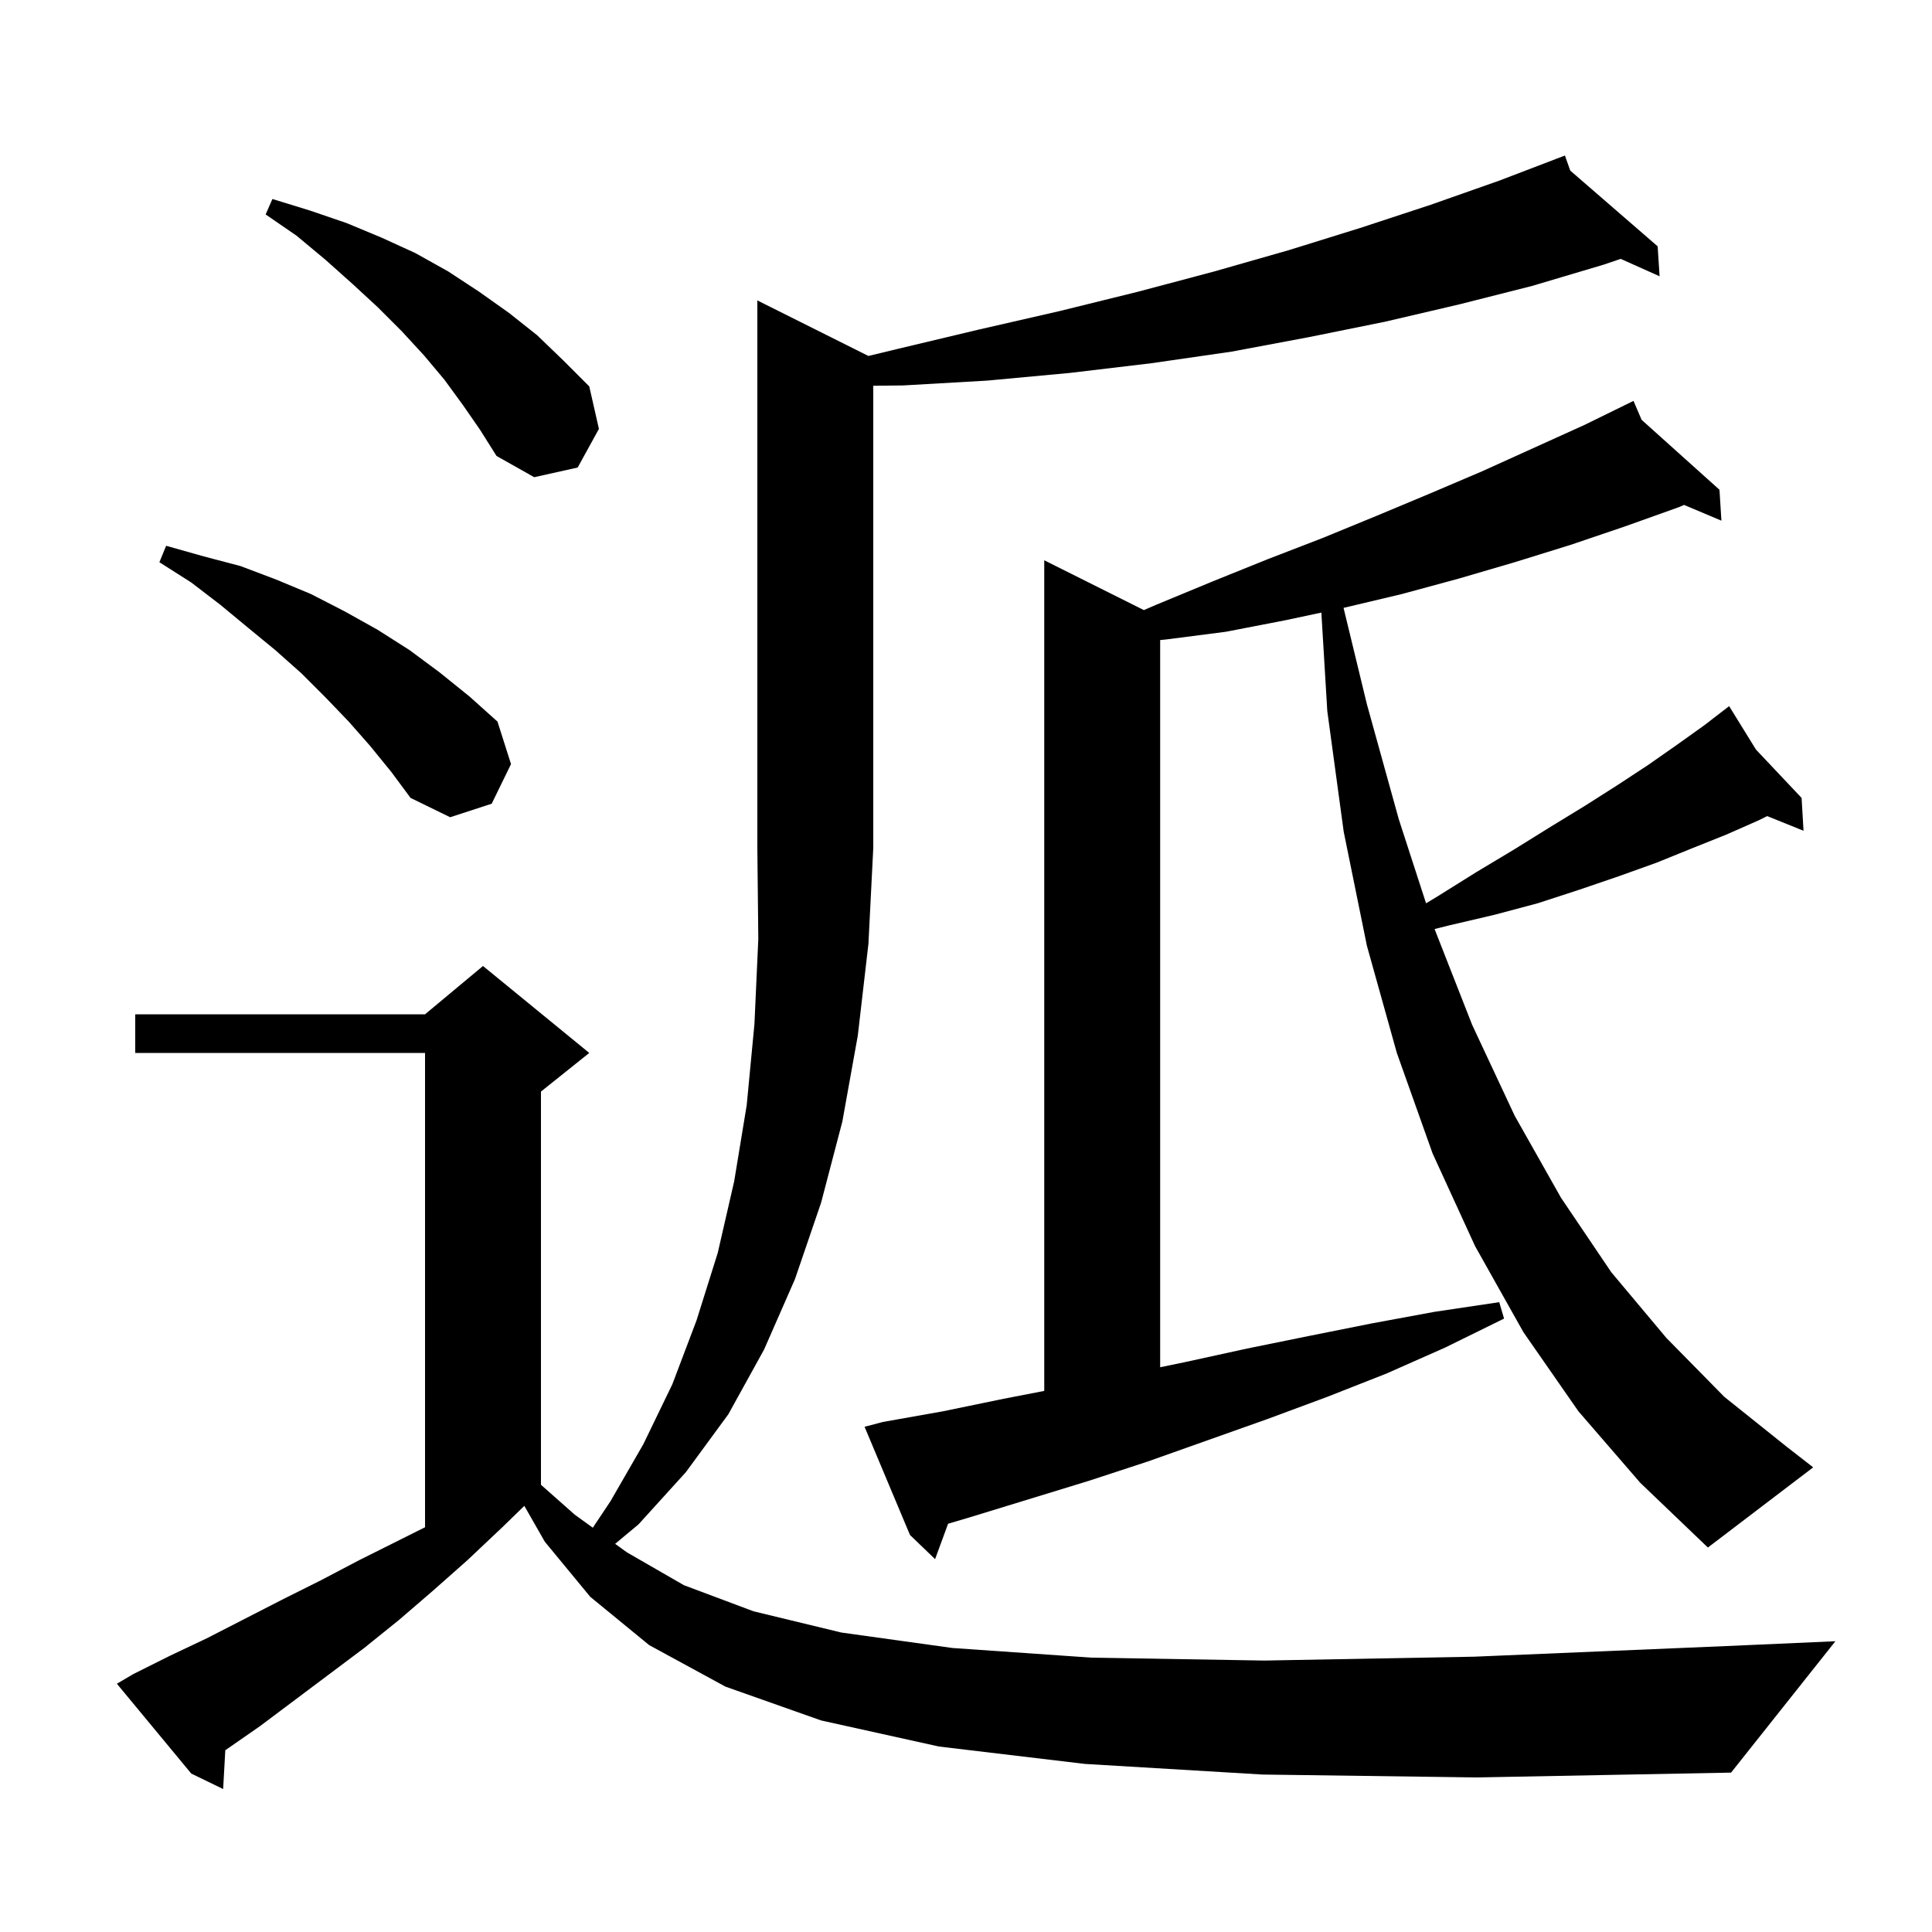 <svg xmlns="http://www.w3.org/2000/svg" xmlns:xlink="http://www.w3.org/1999/xlink" version="1.1" baseProfile="full" viewBox="0 0 200 200" width="200" height="200"><g fill="currentColor"><path d="M 130.7 183.7 L 112.3 182.6 L 97.2 180.8 L 85.0 178.1 L 75.1 174.6 L 67.2 170.3 L 61.1 165.3 L 56.4 159.6 L 54.278 155.887 L 52.0 158.1 L 48.4 161.5 L 44.9 164.6 L 41.3 167.7 L 37.7 170.6 L 26.9 178.7 L 23.323 181.184 L 23.1 185.2 L 19.8 183.6 L 12.1 174.3 L 13.8 173.3 L 17.6 171.4 L 21.4 169.6 L 29.2 165.6 L 33.2 163.6 L 37.2 161.5 L 44.0 158.1 L 44.0 109.0 L 14.0 109.0 L 14.0 105.0 L 44.0 105.0 L 50.0 100.0 L 61.0 109.0 L 56.0 113.0 L 56.0 153.704 L 59.5 156.8 L 61.368 158.149 L 63.2 155.4 L 66.6 149.5 L 69.6 143.3 L 72.1 136.7 L 74.3 129.7 L 76.0 122.3 L 77.3 114.4 L 78.1 106.0 L 78.5 97.2 L 78.4 87.8 L 78.4 31.1 L 89.898 36.849 L 93.0 36.1 L 101.4 34.1 L 109.7 32.2 L 117.8 30.2 L 125.7 28.1 L 133.4 25.9 L 140.8 23.6 L 148.1 21.2 L 155.2 18.7 L 161.117 16.438 L 161.1 16.4 L 161.135 16.431 L 162.0 16.1 L 162.551 17.658 L 171.6 25.5 L 171.8 28.6 L 167.775 26.798 L 166.0 27.4 L 158.6 29.6 L 151.1 31.5 L 143.4 33.3 L 135.5 34.9 L 127.5 36.4 L 119.2 37.6 L 110.8 38.6 L 102.2 39.4 L 93.5 39.9 L 90.4 39.934 L 90.4 87.8 L 89.9 97.7 L 88.8 107.2 L 87.2 116.1 L 85.0 124.5 L 82.3 132.4 L 79.1 139.7 L 75.4 146.4 L 71.0 152.4 L 66.1 157.8 L 63.679 159.818 L 64.9 160.7 L 70.8 164.1 L 78.0 166.8 L 87.1 169.0 L 98.6 170.6 L 113.0 171.6 L 130.9 171.9 L 152.6 171.5 L 178.7 170.4 L 190.0 169.9 L 179.2 183.5 L 152.9 184.0 Z M 163.4 146.1 L 157.7 137.9 L 152.7 129.0 L 148.3 119.4 L 144.6 109.0 L 141.5 97.9 L 139.1 86.1 L 137.4 73.6 L 136.787 63.414 L 133.1 64.2 L 126.9 65.4 L 120.7 66.2 L 120.1 66.256 L 120.1 141.537 L 122.7 141.0 L 129.1 139.6 L 135.5 138.3 L 142.0 137.0 L 148.5 135.8 L 155.2 134.8 L 155.7 136.5 L 149.6 139.5 L 143.5 142.2 L 137.4 144.6 L 131.2 146.9 L 118.8 151.3 L 112.7 153.3 L 100.3 157.1 L 98.147 157.735 L 96.8 161.4 L 94.2 158.9 L 89.5 147.7 L 91.4 147.2 L 97.6 146.1 L 103.9 144.8 L 108.1 143.987 L 108.1 58.0 L 118.411 63.156 L 119.7 62.6 L 125.5 60.2 L 131.2 57.9 L 136.9 55.7 L 142.5 53.4 L 148.0 51.1 L 153.4 48.8 L 164.0 44.0 L 168.217 41.933 L 168.2 41.9 L 168.23 41.927 L 169.1 41.5 L 169.938 43.46 L 178.0 50.7 L 178.2 53.9 L 174.336 52.27 L 173.8 52.5 L 168.2 54.5 L 162.6 56.4 L 156.8 58.2 L 151.0 59.9 L 145.1 61.5 L 139.2 62.9 L 139.084 62.925 L 141.5 72.9 L 144.8 84.8 L 147.625 93.51 L 148.8 92.8 L 152.8 90.3 L 156.8 87.9 L 160.5 85.6 L 164.1 83.4 L 167.4 81.3 L 170.6 79.2 L 173.6 77.1 L 176.4 75.1 L 178.144 73.759 L 178.1 73.7 L 178.15 73.753 L 179.0 73.1 L 181.777 77.595 L 186.5 82.6 L 186.7 86.0 L 182.937 84.482 L 182.1 84.9 L 178.7 86.4 L 175.2 87.8 L 171.5 89.3 L 167.6 90.7 L 163.5 92.1 L 159.2 93.5 L 154.7 94.7 L 150.0 95.8 L 148.507 96.173 L 152.4 106.1 L 156.8 115.5 L 161.6 124.0 L 166.8 131.7 L 172.5 138.5 L 178.5 144.6 L 185.0 149.8 L 187.7 151.9 L 176.8 160.2 L 169.8 153.5 Z M 38.3 77.2 L 36.1 74.7 L 33.7 72.2 L 31.2 69.7 L 28.5 67.3 L 25.7 65.0 L 22.8 62.6 L 19.8 60.3 L 16.5 58.2 L 17.2 56.5 L 21.1 57.6 L 24.9 58.6 L 28.6 60.0 L 32.2 61.5 L 35.7 63.3 L 39.1 65.2 L 42.4 67.3 L 45.5 69.6 L 48.6 72.1 L 51.5 74.7 L 52.9 79.1 L 50.9 83.2 L 46.6 84.6 L 42.5 82.6 L 40.5 79.9 Z M 47.9 41.9 L 46.0 39.3 L 43.9 36.8 L 41.6 34.3 L 39.1 31.8 L 36.5 29.4 L 33.7 26.9 L 30.7 24.4 L 27.5 22.2 L 28.2 20.6 L 32.1 21.8 L 35.9 23.1 L 39.5 24.6 L 43.0 26.2 L 46.4 28.1 L 49.6 30.2 L 52.7 32.4 L 55.6 34.7 L 58.3 37.3 L 61.0 40.0 L 62.0 44.4 L 59.8 48.4 L 55.3 49.4 L 51.4 47.2 L 49.7 44.5 Z "/></g></svg>